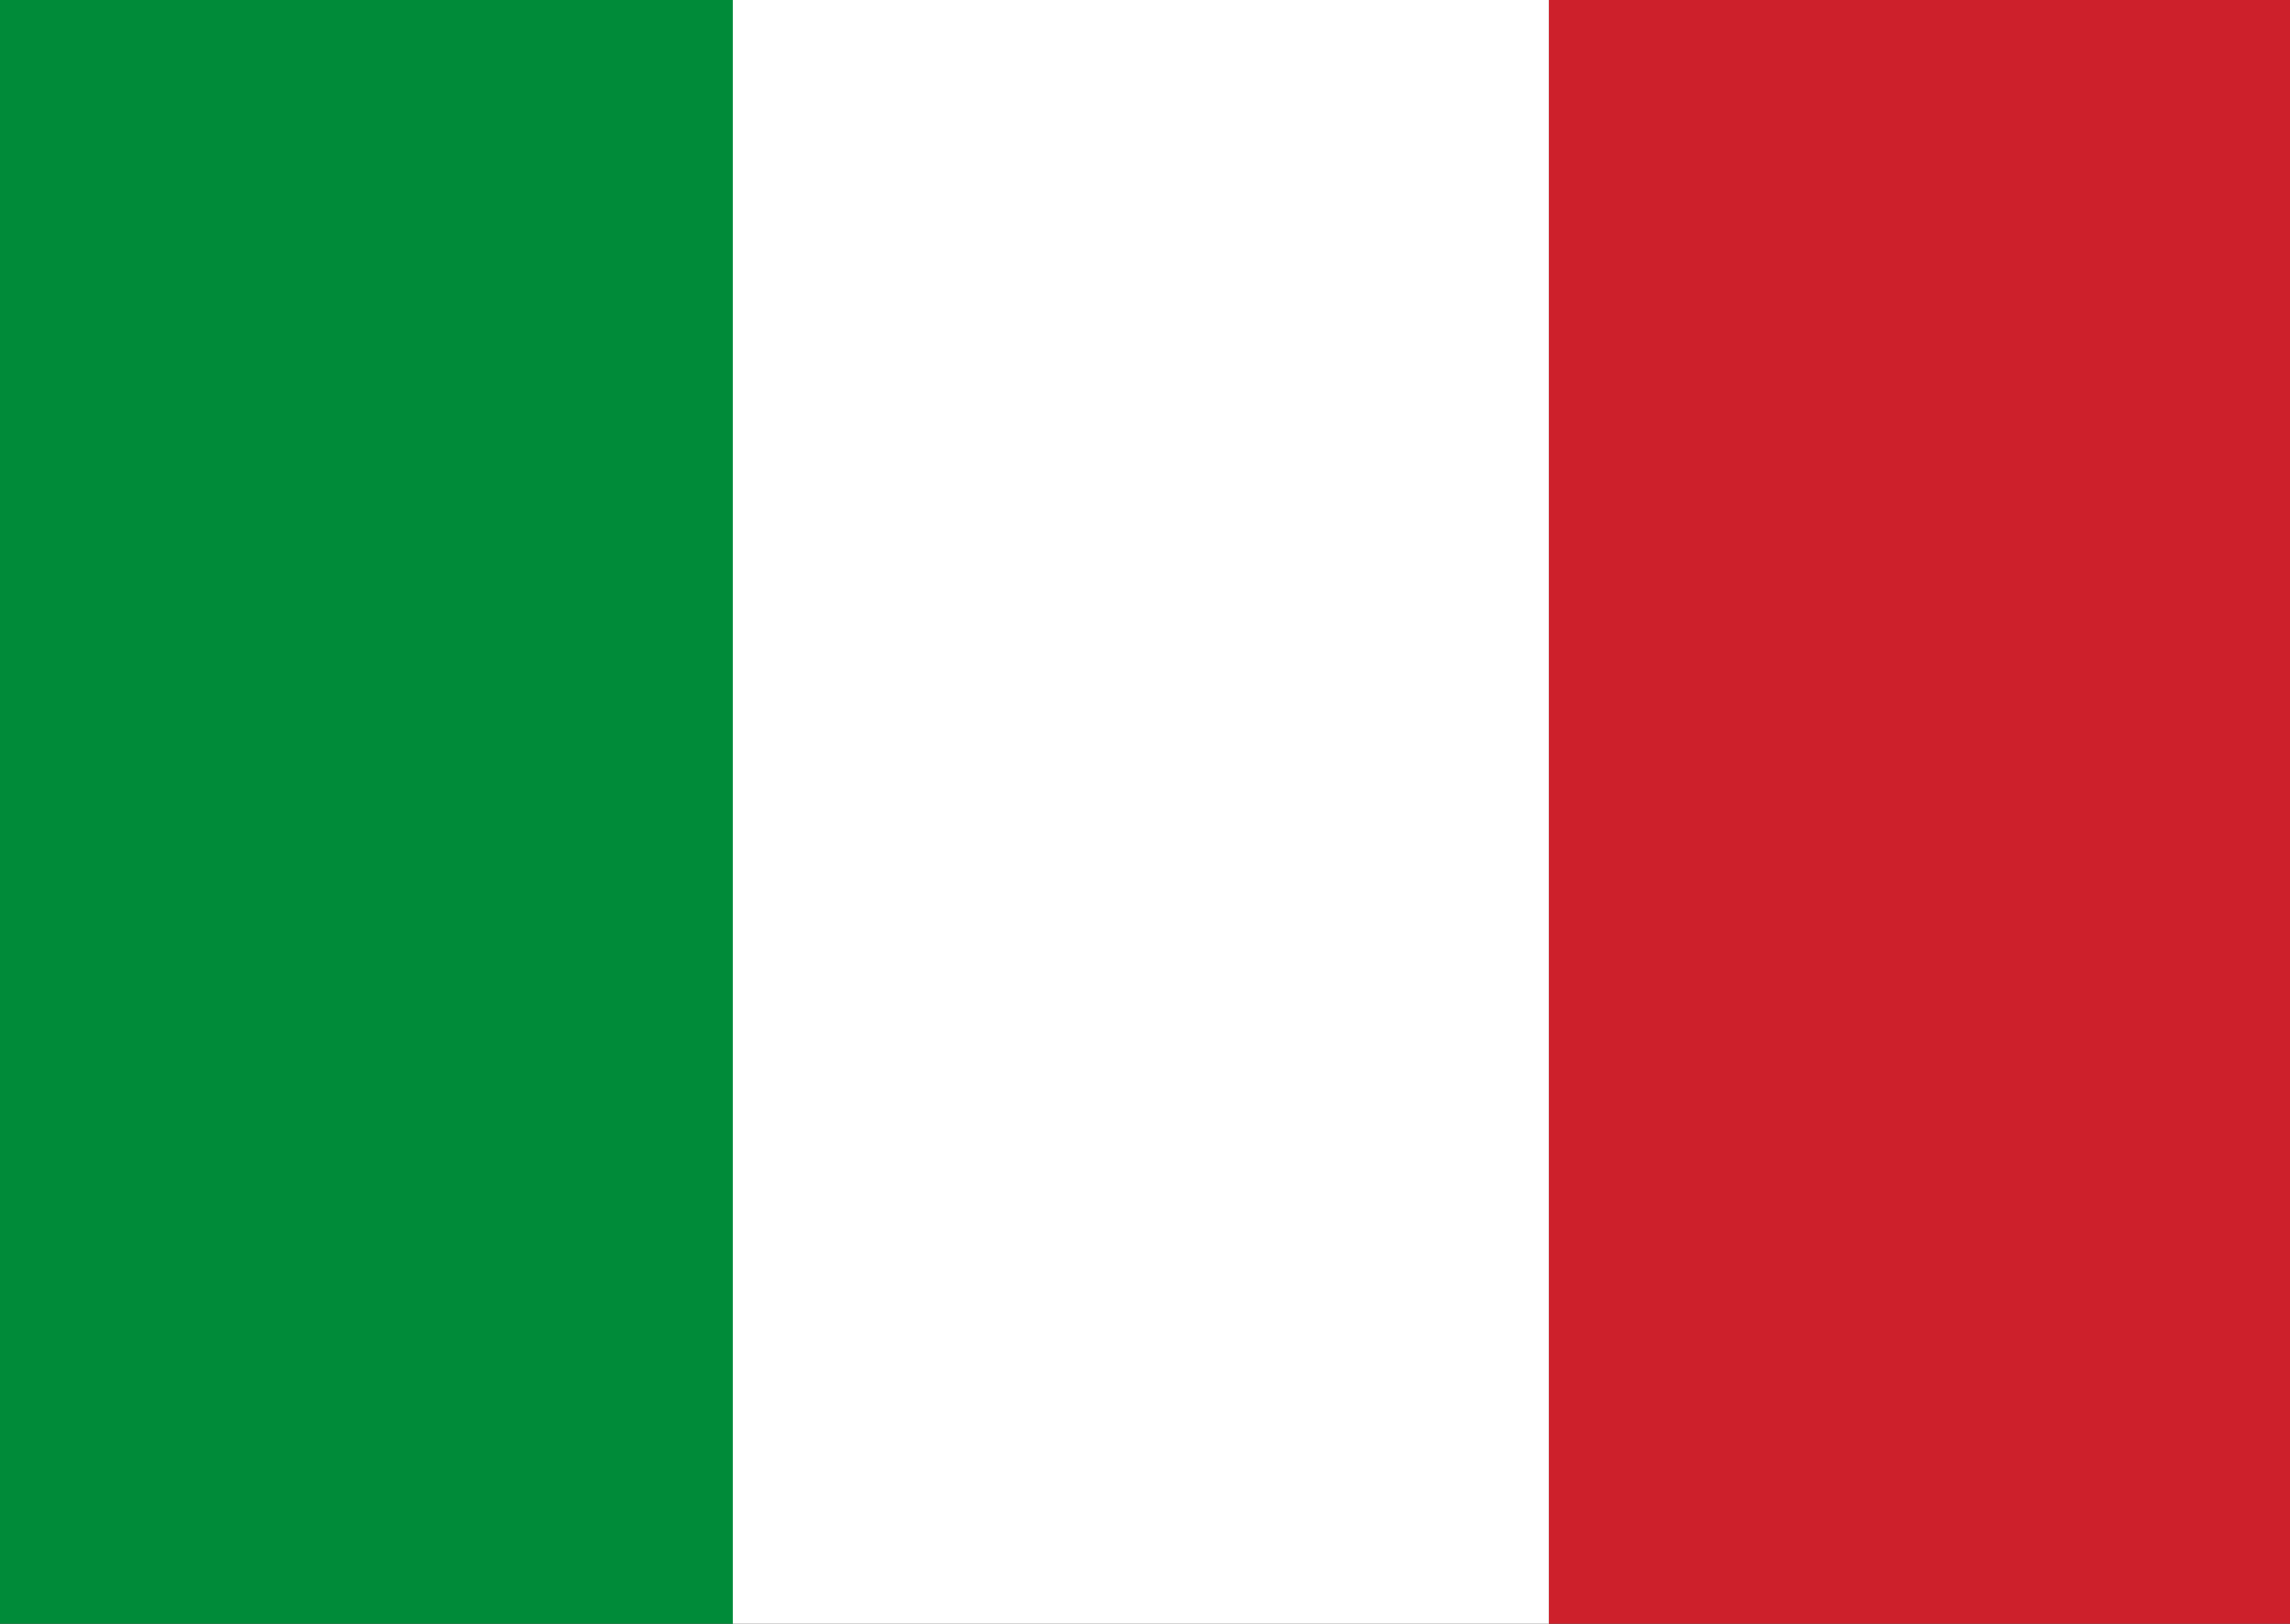 <?xml version="1.0" encoding="utf-8"?>
<!-- Generator: Adobe Illustrator 20.1.0, SVG Export Plug-In . SVG Version: 6.00 Build 0)  -->
<svg version="1.1" id="Laag_1" xmlns="http://www.w3.org/2000/svg" xmlns:xlink="http://www.w3.org/1999/xlink" x="0px" y="0px"
	 viewBox="0 0 55 39" style="enable-background:new 0 0 55 39;" xml:space="preserve">
<rect x="0" y="0" width="55" height="39" fill="#333333" stroke="none"/>
<style type="text/css">
	.st0{fill:#008B39;}
	.st1{fill:#FFFFFF;}
	.st2{fill:#CD202B;}
</style>
<rect x="-2" class="st0" width="19.6" height="39"/>
<rect x="17.6" class="st1" width="19.6" height="39"/>
<rect x="37.2" class="st2" width="19.6" height="39"/>
</svg>
